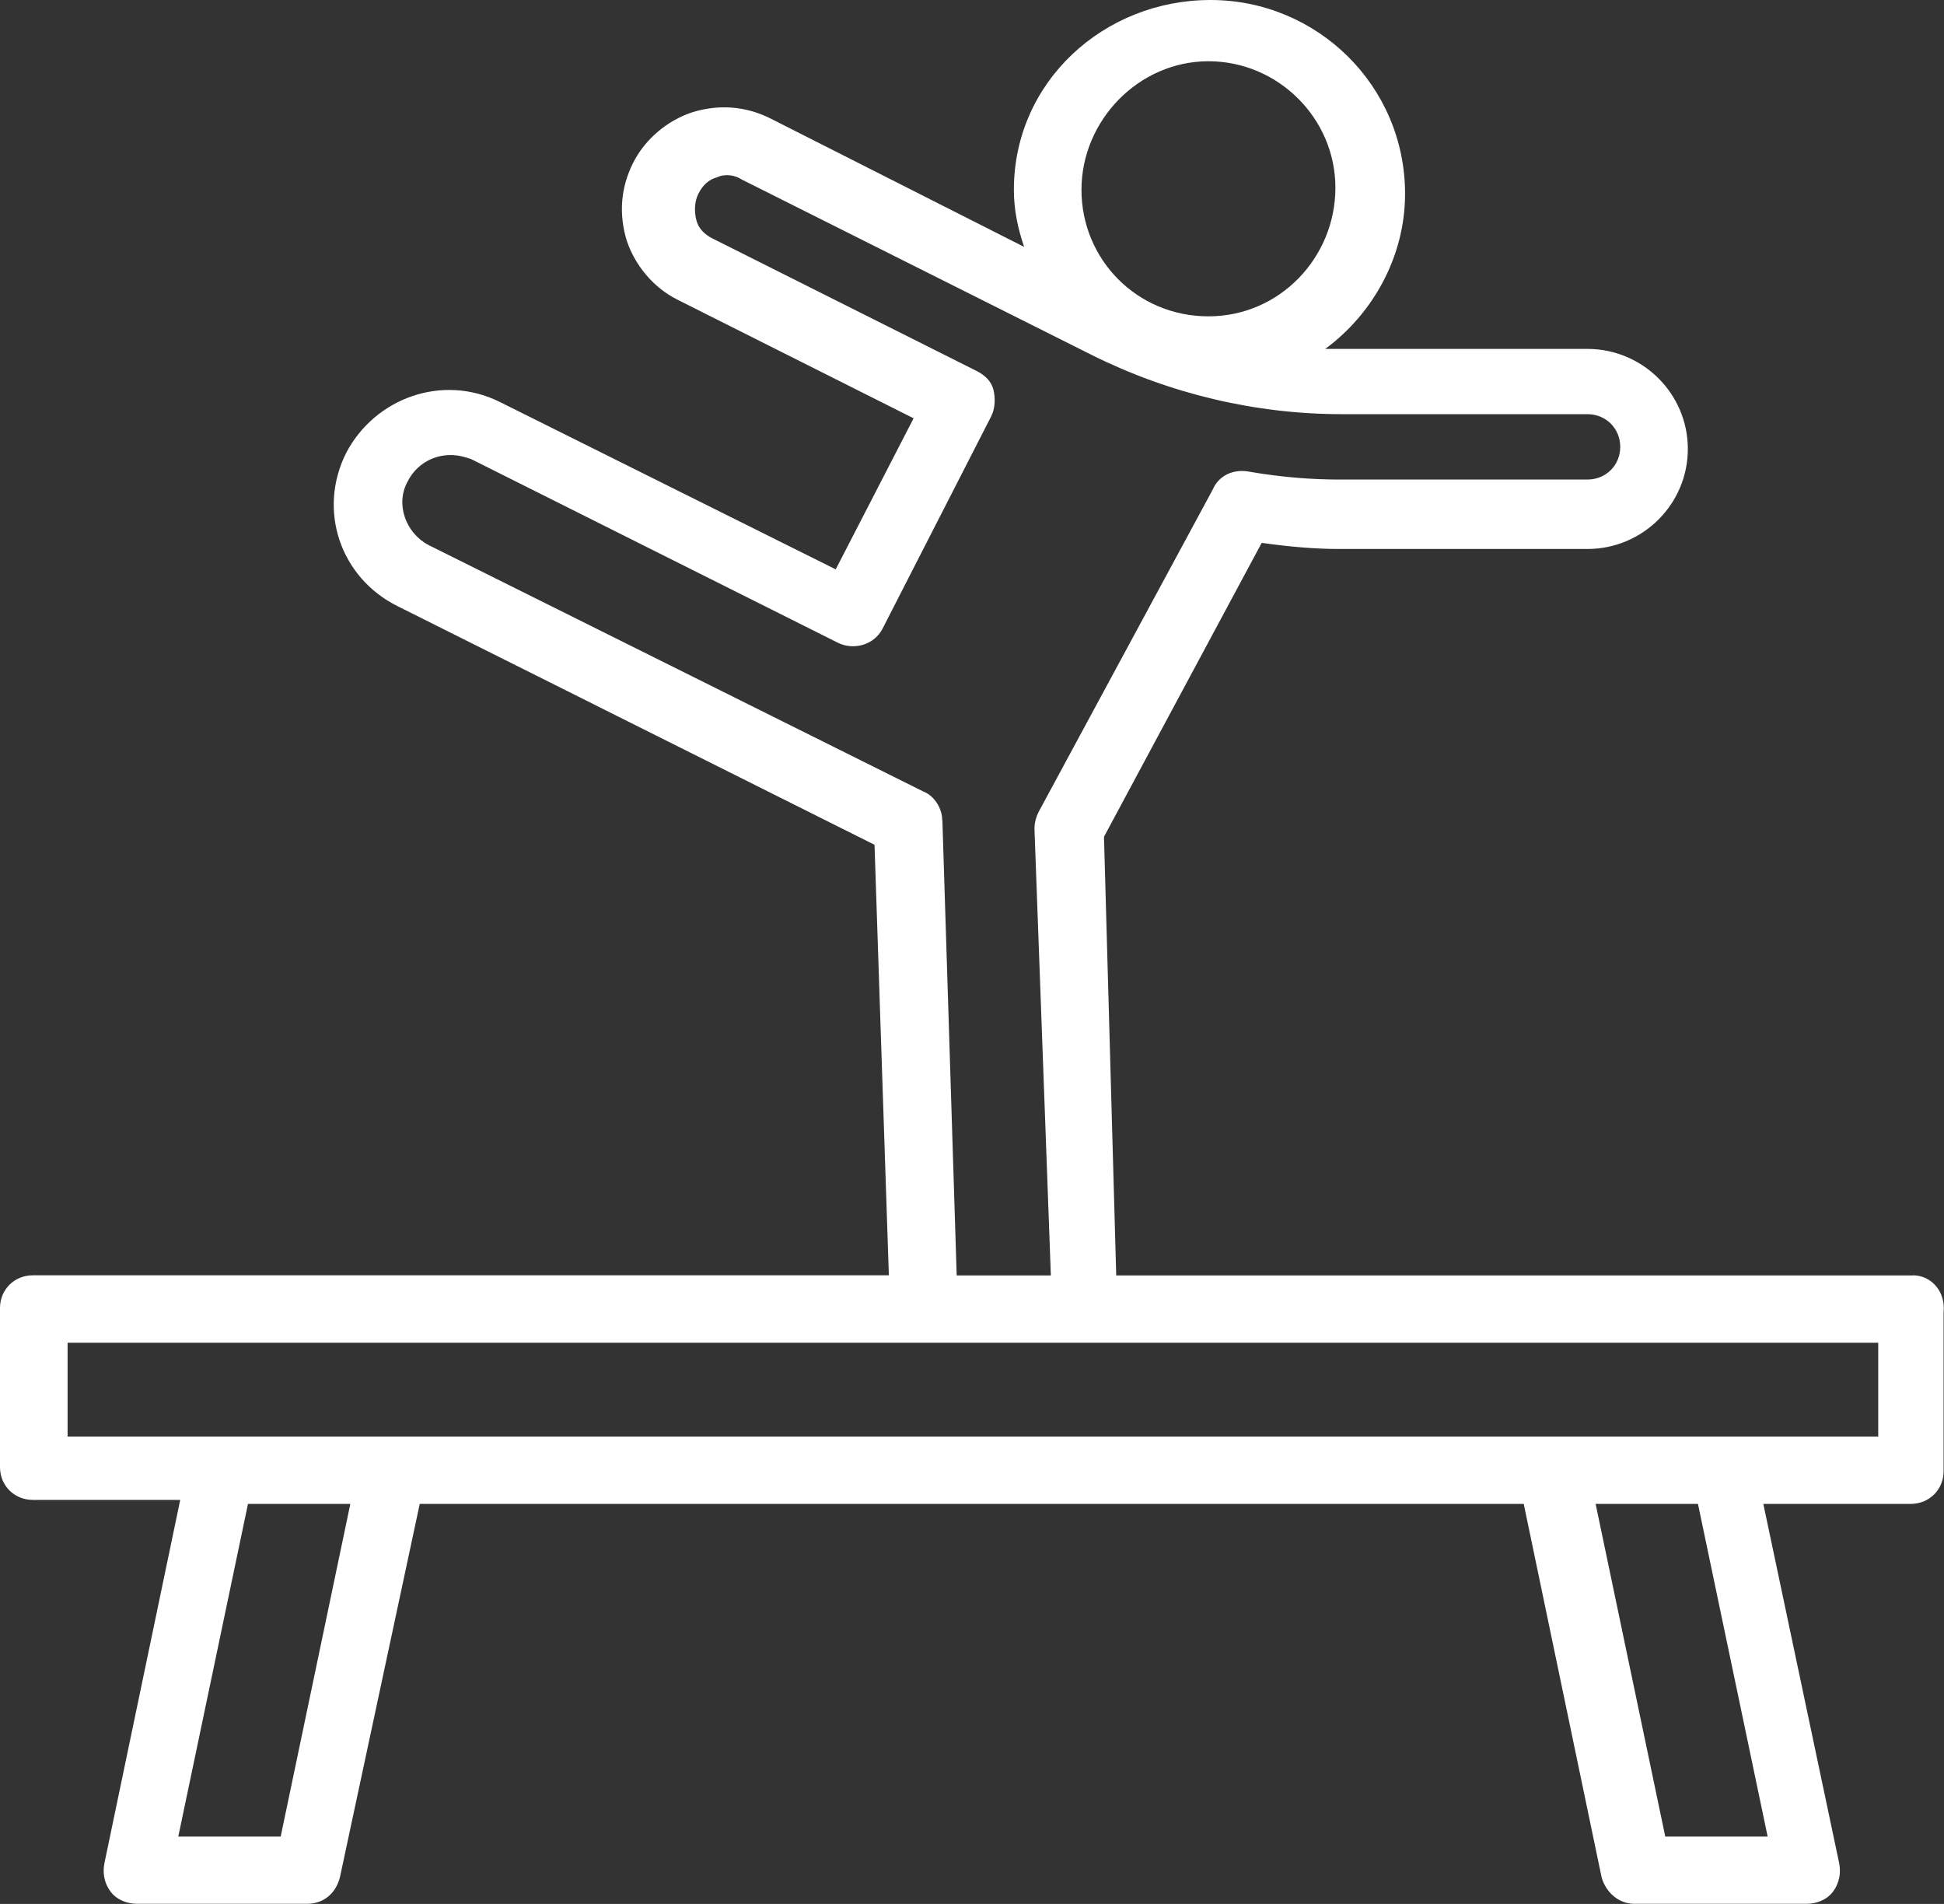 <?xml version="1.0" encoding="UTF-8"?> <svg xmlns="http://www.w3.org/2000/svg" width="48" height="47" viewBox="0 0 48 47" fill="none"><rect x="0" y="0" width="48" height="47" fill="#333333" stroke="none"/><g clip-path="url(#clip0_77_247)"><path d="M47.234 31.485H27.561L27.259 20.656L31.153 13.401C31.86 13.5 32.468 13.552 33.076 13.552H39.195C40.562 13.552 41.675 12.444 41.675 11.082C41.675 9.721 40.562 8.613 39.195 8.613H32.722C33.886 7.758 34.693 6.345 34.693 4.785C34.693 2.114 32.52 0 29.889 0C27.259 0 25.034 2.015 25.034 4.686C25.034 5.189 25.133 5.644 25.288 6.095L19.017 2.921C18.41 2.62 17.754 2.569 17.094 2.771C16.486 2.972 15.93 3.424 15.628 4.029C15.326 4.635 15.274 5.288 15.477 5.945C15.68 6.55 16.133 7.104 16.741 7.405L22.558 10.326L20.635 14.055L12.342 9.923C10.927 9.218 9.258 9.823 8.547 11.181C7.84 12.591 8.396 14.253 9.811 14.961L21.593 20.854L21.947 31.482H0.81C0.354 31.482 0 31.834 0 32.289V36.219C0 36.674 0.354 37.026 0.81 37.026H4.45L2.579 45.991C2.527 46.244 2.579 46.494 2.73 46.696C2.881 46.897 3.135 46.997 3.386 46.997H7.582C7.987 46.997 8.29 46.743 8.393 46.343L10.364 37.125H37.623L39.546 46.343C39.645 46.696 39.951 46.997 40.356 46.997H44.604C44.858 46.997 45.109 46.897 45.26 46.696C45.411 46.494 45.462 46.241 45.411 45.991L43.539 37.125H47.179C47.636 37.125 47.99 36.773 47.99 36.318V32.388C48.041 31.885 47.688 31.482 47.231 31.482L47.234 31.485ZM29.838 1.512C31.558 1.512 32.973 2.921 32.973 4.635C32.973 6.348 31.606 7.809 29.838 7.809C28.069 7.809 26.703 6.4 26.703 4.686C26.703 2.972 28.117 1.512 29.838 1.512ZM23.265 20.249C23.265 19.948 23.062 19.643 22.808 19.544L10.57 13.449C10.014 13.148 9.759 12.44 10.065 11.886C10.268 11.482 10.673 11.233 11.126 11.233C11.329 11.233 11.48 11.284 11.631 11.332L20.683 15.864C21.088 16.066 21.593 15.915 21.795 15.512L24.477 10.271C24.577 10.07 24.577 9.817 24.529 9.618C24.477 9.416 24.326 9.266 24.124 9.163L17.599 5.89C17.396 5.791 17.245 5.637 17.194 5.435C17.142 5.233 17.142 4.98 17.245 4.782C17.345 4.58 17.5 4.429 17.702 4.378C17.905 4.279 18.159 4.327 18.31 4.429L26.957 8.763C28.88 9.721 31.002 10.224 33.127 10.224H39.195C39.652 10.224 40.006 10.576 40.006 11.031C40.006 11.486 39.652 11.838 39.195 11.838H33.076C32.42 11.838 31.661 11.787 30.799 11.636C30.446 11.585 30.092 11.736 29.941 12.091L25.641 20.05C25.59 20.15 25.542 20.304 25.542 20.454L25.947 31.485H23.622L23.269 20.252L23.265 20.249ZM6.93 45.338H4.402L6.123 37.125H8.65L6.93 45.338ZM43.646 45.338H41.118L39.398 37.125H41.925L43.646 45.338ZM46.376 35.463H1.669V33.147H46.376V35.463Z" fill="white"></path></g><defs><clipPath id="clip0_77_247"><rect width="48" height="47" fill="white"></rect></clipPath></defs></svg> 
